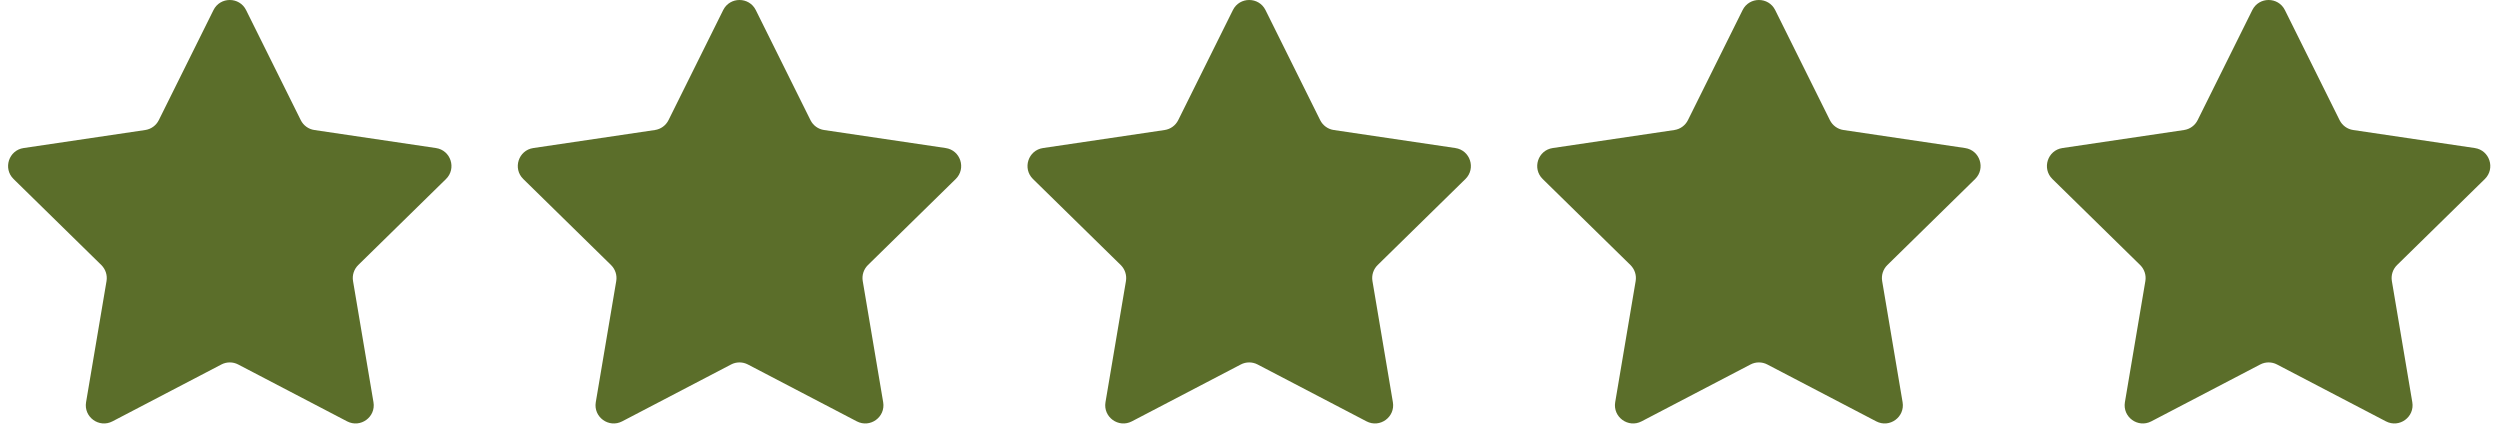 <svg xmlns="http://www.w3.org/2000/svg" width="103" height="18" viewBox="0 0 103 18" fill="none"><path d="M8.795 0.416C9.071 -0.139 9.863 -0.139 10.139 0.416L12.391 4.949C12.5 5.169 12.71 5.322 12.953 5.357L17.96 6.099C18.573 6.189 18.817 6.942 18.375 7.376L14.76 10.919C14.584 11.091 14.504 11.338 14.545 11.58L15.387 16.571C15.491 17.182 14.85 17.647 14.301 17.36L9.814 15.017C9.597 14.903 9.337 14.903 9.12 15.017L4.633 17.36C4.084 17.647 3.443 17.182 3.546 16.571L4.389 11.58C4.429 11.338 4.349 11.091 4.174 10.919L0.559 7.376C0.116 6.942 0.361 6.189 0.974 6.099L5.981 5.357C6.224 5.322 6.434 5.169 6.543 4.949L8.795 0.416Z" fill="#5B6E2A"></path><path d="M29.795 0.416C30.071 -0.139 30.863 -0.139 31.139 0.416L33.391 4.949C33.5 5.169 33.71 5.322 33.953 5.357L38.96 6.099C39.573 6.189 39.818 6.942 39.375 7.376L35.76 10.919C35.584 11.091 35.504 11.338 35.545 11.58L36.387 16.571C36.49 17.182 35.85 17.647 35.301 17.36L30.814 15.017C30.596 14.903 30.337 14.903 30.12 15.017L25.633 17.36C25.084 17.647 24.443 17.182 24.546 16.571L25.389 11.58C25.43 11.338 25.349 11.091 25.174 10.919L21.559 7.376C21.116 6.942 21.361 6.189 21.974 6.099L26.981 5.357C27.224 5.322 27.434 5.169 27.543 4.949L29.795 0.416Z" fill="#5B6E2A"></path><path d="M50.795 0.416C51.071 -0.139 51.863 -0.139 52.139 0.416L54.391 4.949C54.5 5.169 54.71 5.322 54.953 5.357L59.96 6.099C60.573 6.189 60.818 6.942 60.375 7.376L56.76 10.919C56.584 11.091 56.504 11.338 56.545 11.58L57.387 16.571C57.49 17.182 56.85 17.647 56.301 17.36L51.814 15.017C51.596 14.903 51.337 14.903 51.12 15.017L46.633 17.36C46.084 17.647 45.443 17.182 45.546 16.571L46.389 11.58C46.429 11.338 46.349 11.091 46.174 10.919L42.559 7.376C42.116 6.942 42.361 6.189 42.974 6.099L47.981 5.357C48.224 5.322 48.434 5.169 48.543 4.949L50.795 0.416Z" fill="#5B6E2A"></path><path d="M71.795 0.416C72.071 -0.139 72.863 -0.139 73.138 0.416L75.391 4.949C75.5 5.169 75.71 5.322 75.953 5.357L80.96 6.099C81.573 6.189 81.817 6.942 81.375 7.376L77.76 10.919C77.584 11.091 77.504 11.338 77.545 11.58L78.387 16.571C78.49 17.182 77.85 17.647 77.301 17.36L72.814 15.017C72.597 14.903 72.337 14.903 72.12 15.017L67.633 17.36C67.084 17.647 66.443 17.182 66.546 16.571L67.389 11.58C67.43 11.338 67.349 11.091 67.174 10.919L63.559 7.376C63.116 6.942 63.361 6.189 63.974 6.099L68.981 5.357C69.224 5.322 69.434 5.169 69.543 4.949L71.795 0.416Z" fill="#5B6E2A"></path><path d="M92.795 0.416C93.071 -0.139 93.863 -0.139 94.138 0.416L96.391 4.949C96.5 5.169 96.71 5.322 96.953 5.357L101.96 6.099C102.573 6.189 102.817 6.942 102.375 7.376L98.76 10.919C98.584 11.091 98.504 11.338 98.545 11.58L99.387 16.571C99.49 17.182 98.85 17.647 98.301 17.36L93.814 15.017C93.597 14.903 93.337 14.903 93.12 15.017L88.633 17.36C88.084 17.647 87.443 17.182 87.546 16.571L88.389 11.58C88.43 11.338 88.349 11.091 88.174 10.919L84.559 7.376C84.116 6.942 84.361 6.189 84.974 6.099L89.981 5.357C90.224 5.322 90.434 5.169 90.543 4.949L92.795 0.416Z" fill="#5B6E2A"></path></svg>
